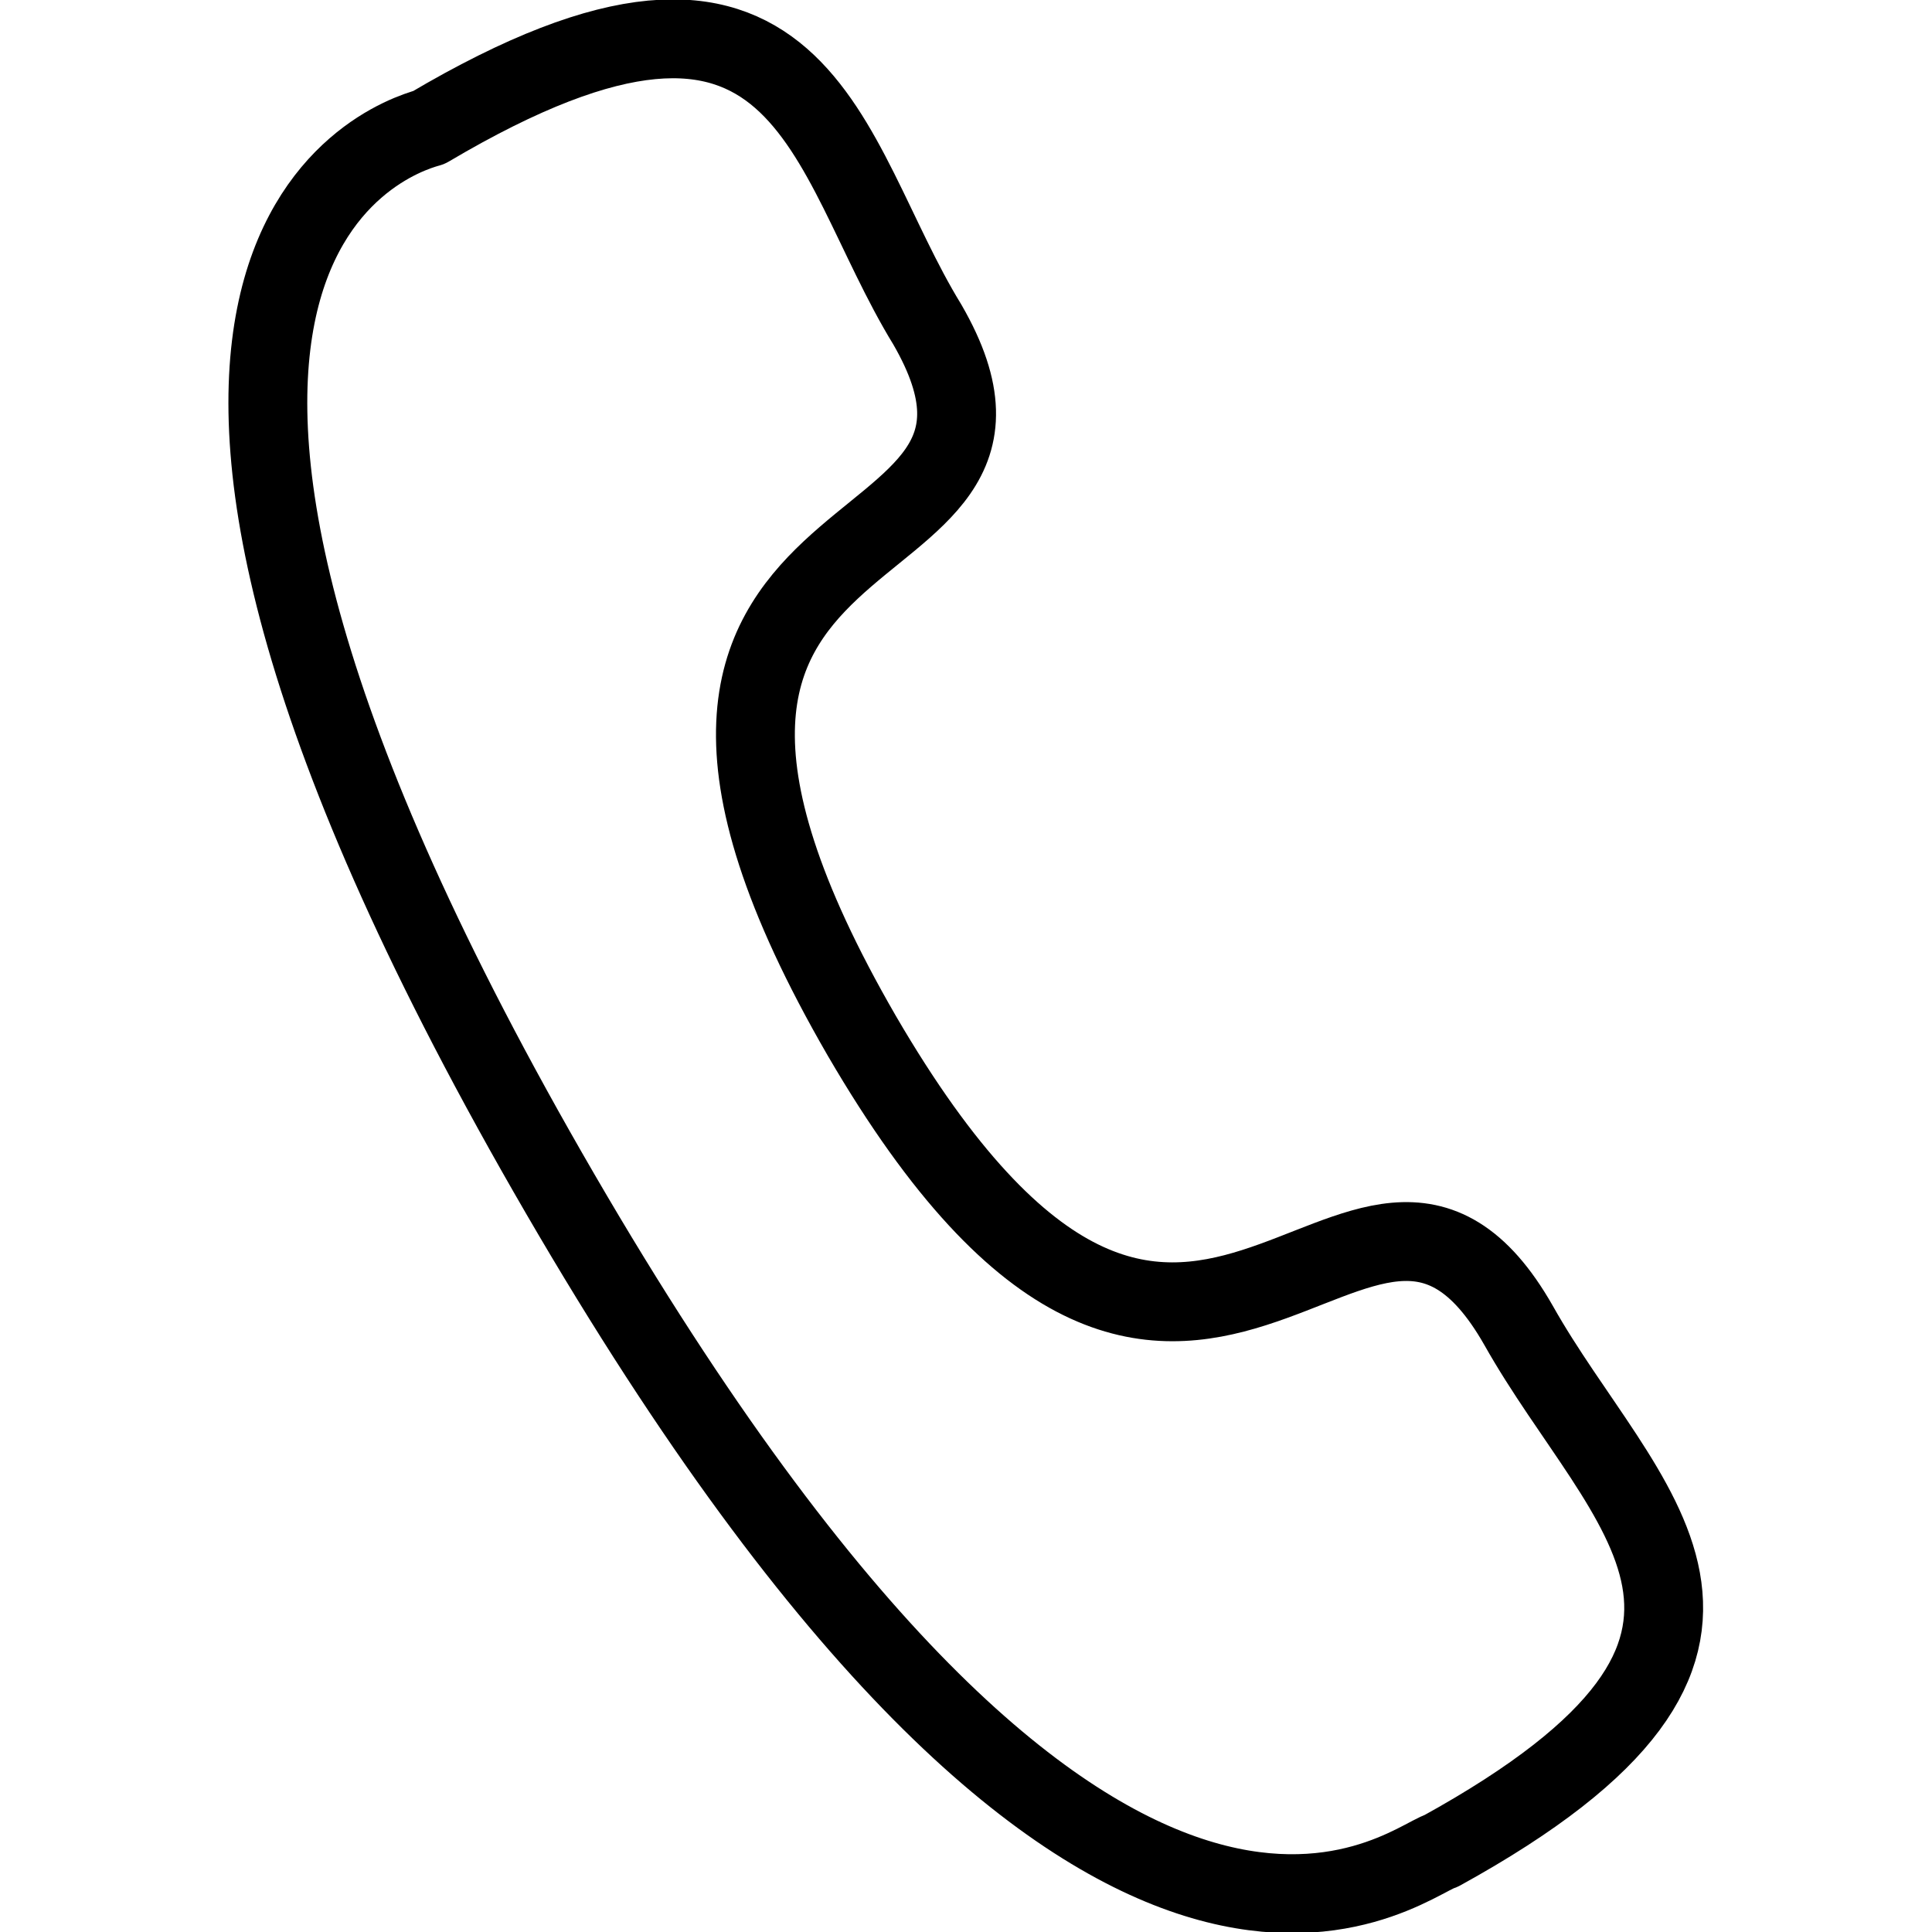 <?xml version="1.0" encoding="utf-8"?>
<!-- Generator: Adobe Illustrator 27.2.0, SVG Export Plug-In . SVG Version: 6.00 Build 0)  -->
<svg version="1.1" id="Capa_1" xmlns="http://www.w3.org/2000/svg" xmlns:xlink="http://www.w3.org/1999/xlink" x="0px" y="0px"
	 viewBox="0 0 50 50" style="enable-background:new 0 0 50 50;" xml:space="preserve">
<style type="text/css">
	.st0{fill:none;stroke:#000000;stroke-width:2.041;stroke-linecap:round;stroke-linejoin:round;}
</style>
<g id="Capa_2_1_">
	<g id="Capa_1-2">
		<g id="Iconly_Light_Call">
			<g id="Call-5">
				<path id="Stroke_1-28" class="st0" d="M22.3,26.8c8.5,14.6,12.9,0.3,17,7.5c2.7,4.8,7.8,8.2-2,13.6c-1,0.3-8.8,7.1-22.8-17
					S10,3.6,11.1,3.3C20.9-2.5,21.3,4,24,8.4C28.1,15.5,13.8,12.1,22.3,26.8z"/>
			</g>
		</g>
	</g>
</g>
</svg>
